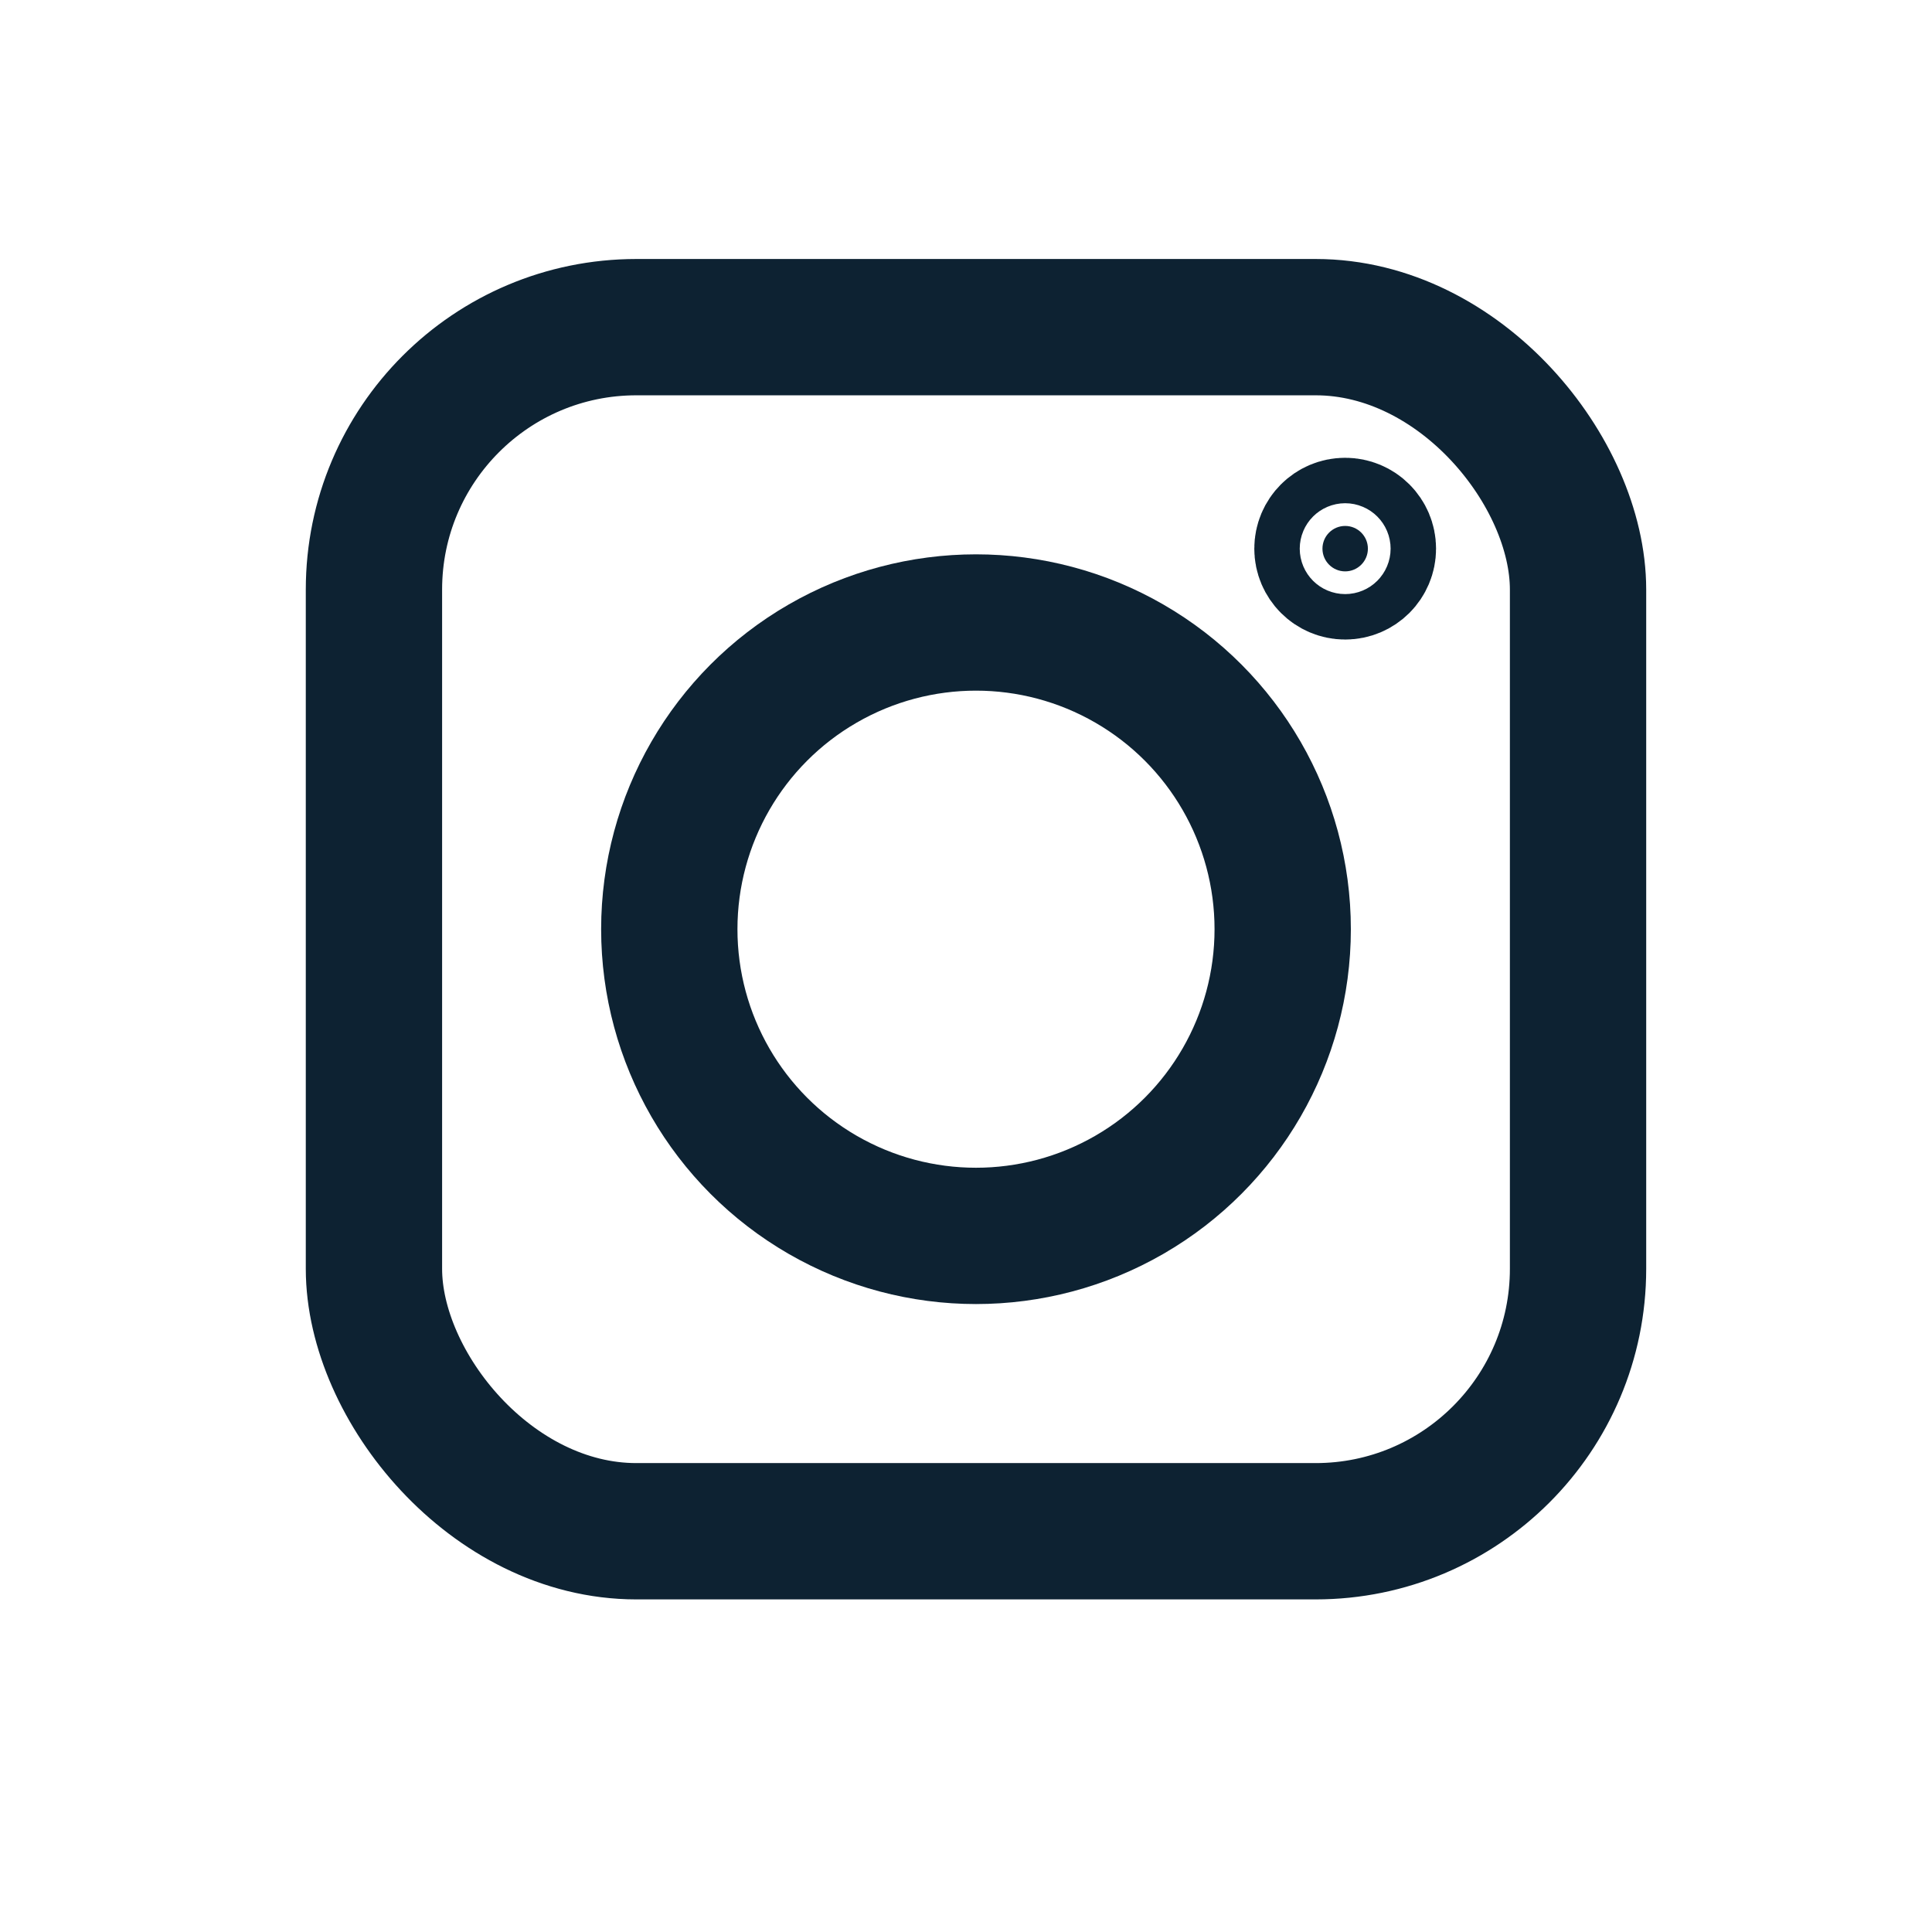 <svg xmlns="http://www.w3.org/2000/svg" viewBox="0 0 85.04 85.04"><defs><style>.cls-1{fill:none;}.cls-1,.cls-2{stroke:#0d2232;stroke-miterlimit:10;stroke-width:6px;}.cls-2{fill:#0d2232;}</style></defs><g id="instagram"><g id="bleu"><rect class="cls-1" x="16.46" y="14.4" width="53" height="53" rx="11.55"/><circle class="cls-1" cx="42.96" cy="40.9" r="13.5"/><circle class="cls-2" cx="59.21" cy="24.15" r="1"/></g></g></svg>